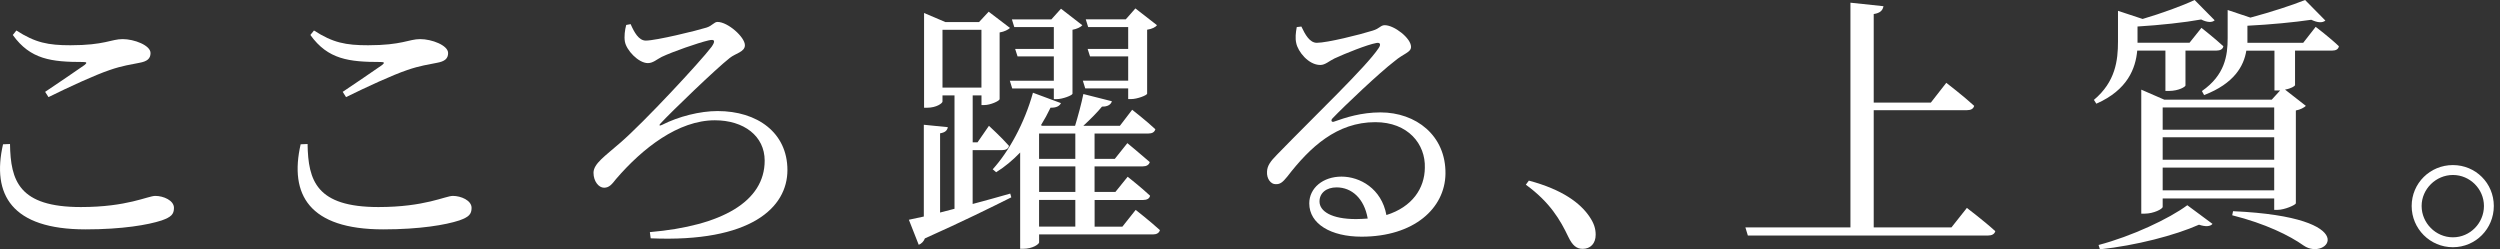 <svg width="401" height="40" viewBox="0 0 401 40" fill="none" xmlns="http://www.w3.org/2000/svg">
<rect x="0" y="0" width="401" height="40" fill="#333333" stroke="none"/>
<g clip-path="url(#clip0_6_478)">
<path d="M1.605 23.105C1.697 29.007 3.039 33.211 12.968 33.211C20.436 33.211 23.707 31.422 24.91 31.422C26.206 31.422 27.904 32.139 27.904 33.342C27.904 34.368 27.456 34.816 25.936 35.356C23.745 36.073 19.626 36.791 13.724 36.791C1.828 36.791 -1.35 31.198 0.486 23.144L1.605 23.098V23.105ZM7.236 14.735C9.342 13.346 11.981 11.51 13.547 10.438C13.994 10.083 13.948 9.944 13.323 9.944C8.27 9.944 4.868 9.543 2.052 5.609L2.631 4.891C5.67 6.858 7.73 7.259 11.309 7.259C16.764 7.259 17.844 6.272 19.672 6.272C21.5 6.272 24.146 7.259 24.146 8.509C24.146 9.404 23.607 9.852 22.357 10.075C21.061 10.345 19.626 10.523 17.574 11.24C15.205 12.043 11.132 13.925 7.776 15.576L7.236 14.727V14.735Z" fill="white"/>
<path d="M49.335 23.105C49.427 29.007 50.77 33.211 60.698 33.211C68.166 33.211 71.437 31.422 72.64 31.422C73.936 31.422 75.641 32.139 75.641 33.342C75.641 34.368 75.194 34.816 73.674 35.356C71.483 36.073 67.364 36.791 61.462 36.791C49.566 36.791 46.388 31.198 48.224 23.144L49.342 23.098L49.335 23.105ZM54.966 14.735C57.072 13.346 59.711 11.51 61.277 10.438C61.724 10.083 61.678 9.944 61.053 9.944C56 9.944 52.598 9.543 49.782 5.609L50.361 4.891C53.4 6.858 55.46 7.259 59.04 7.259C64.494 7.259 65.574 6.272 67.402 6.272C69.231 6.272 71.877 7.259 71.877 8.509C71.877 9.404 71.337 9.852 70.087 10.075C68.791 10.345 67.356 10.523 65.304 11.24C62.935 12.043 58.862 13.925 55.506 15.576L54.966 14.727V14.735Z" fill="white"/>
<path d="M101.153 3.865C101.717 5.169 102.457 6.511 103.583 6.511C105.234 6.511 111.792 4.907 113.312 4.428C114.268 4.128 114.53 3.518 115.094 3.518C116.745 3.518 119.483 5.948 119.483 7.252C119.483 8.34 117.963 8.556 117.053 9.296C114.839 11.032 107.672 17.937 105.983 19.765C105.636 20.112 105.767 20.243 106.199 20.027C108.845 18.677 112.278 17.813 115.101 17.813C121.481 17.813 126.303 21.285 126.303 27.279C126.303 33.273 120.486 38.92 104.37 38.226L104.239 37.231C115.788 36.236 122.654 32.324 122.654 25.767C122.654 21.817 119.313 19.294 114.662 19.294C108.799 19.294 103.067 23.769 98.808 28.721C98.16 29.547 97.72 30.11 96.895 30.11C96.023 30.11 95.198 29.069 95.198 27.719C95.198 26.245 97.065 25.026 99.495 22.897C103.275 19.642 112.394 9.829 114.129 7.522C114.739 6.65 114.739 6.218 113.651 6.48C111.954 6.874 107.873 8.301 106.137 9.127C105.358 9.52 104.748 10.122 103.923 10.122C102.403 10.122 100.451 8.039 100.228 6.65C100.096 5.871 100.228 4.783 100.444 4.004L101.138 3.873L101.153 3.865Z" fill="white"/>
<path d="M156.012 32.718C157.94 32.201 159.992 31.645 162.045 31.051L162.214 31.653C159.051 33.234 154.469 35.502 148.351 38.241C148.181 38.712 147.796 39.097 147.364 39.267L145.782 35.248C146.384 35.117 147.194 34.947 148.181 34.731V20.012L152.031 20.397C151.946 20.914 151.607 21.254 150.789 21.385V34.091L153.103 33.489V15.306H151.175V16.293C151.175 16.548 150.234 17.281 148.691 17.281H148.22V2.083L151.645 3.541H157.038L158.581 1.875L162.006 4.482C161.751 4.737 161.111 5.084 160.34 5.207V15.908C160.293 16.208 158.843 16.849 157.902 16.849H157.431V15.306H156.019V22.835H156.791L158.627 20.181C158.627 20.181 160.679 22.064 161.836 23.391C161.751 23.861 161.319 24.077 160.764 24.077H156.012V32.718ZM157.423 14.064V4.775H151.175V14.056H157.423V14.064ZM182.156 33.659C182.156 33.659 184.556 35.541 186.052 36.914C185.921 37.385 185.497 37.601 184.941 37.601H166.673V38.881C166.673 39.136 165.694 39.907 164.104 39.907H163.634V24.463C162.438 25.705 161.15 26.777 159.784 27.626L159.229 27.155C161.798 24.332 164.32 19.796 165.686 14.874L170.176 16.54C169.96 17.011 169.404 17.311 168.509 17.265C168.039 18.253 167.522 19.194 166.966 20.089L167.182 20.174H172.444C172.914 18.631 173.47 16.579 173.771 15.082L178.345 16.239C178.214 16.756 177.659 17.134 176.764 17.096C175.992 18.037 174.882 19.148 173.771 20.174H179.634L181.601 17.605C181.601 17.605 183.908 19.402 185.319 20.729C185.188 21.2 184.802 21.416 184.208 21.416H175.568V25.481H178.816L180.829 22.959C180.829 22.959 183.013 24.756 184.424 25.998C184.293 26.469 183.869 26.685 183.314 26.685H175.568V30.789H178.909L180.876 28.351C180.876 28.351 183.059 30.064 184.471 31.391C184.386 31.861 183.954 32.077 183.36 32.077H175.576V36.359H180.027L182.164 33.666L182.156 33.659ZM162.693 4.351L162.307 3.109H168.64L170.183 1.396L173.609 4.05C173.354 4.351 172.714 4.652 172.027 4.775V15.043C171.981 15.298 170.446 15.9 169.505 15.9H169.034V14.187H162.361L161.975 12.945H169.034V9.049H163.217L162.831 7.853H169.034V4.343H162.7L162.693 4.351ZM166.666 21.416V25.481H172.482V21.416H166.666ZM172.49 26.685H166.673V30.789H172.49V26.685ZM166.666 36.351H172.482V32.069H166.666V36.351ZM180.961 12.945V9.049H174.843L174.457 7.853H180.961V4.343H174.542L174.156 3.101H180.575L182.118 1.35L185.582 4.042C185.366 4.343 184.81 4.644 184 4.768V15.036C183.954 15.29 182.419 15.892 181.431 15.892H180.961V14.179H174.072L173.686 12.937H180.961V12.945Z" fill="white"/>
<path d="M208.741 4.258C209.35 5.562 210.083 6.866 211.217 6.866C212.868 6.866 218.122 5.562 220.166 4.914C221.339 4.567 221.423 4.042 222.118 4.042C223.638 4.042 226.33 6.125 226.33 7.514C226.33 8.424 225.157 8.556 223.684 9.813C221.292 11.634 215.653 16.98 213.74 18.978C213.393 19.325 213.609 19.672 214.002 19.503C215.823 18.854 218.345 18.029 221.431 18.029C227.117 18.029 231.938 21.724 231.854 27.888C231.769 33.404 226.816 37.963 218.392 37.963C213.485 37.963 210.006 35.919 210.006 32.625C210.006 30.149 212.22 28.328 215.175 28.328C218.129 28.328 221.601 30.241 222.38 34.492C226.546 33.188 228.505 30.195 228.544 26.932C228.675 23.113 225.852 19.595 220.598 19.595C214.434 19.595 210.129 23.591 206.488 28.32C205.709 29.277 205.315 29.578 204.575 29.539C203.88 29.539 203.14 28.714 203.232 27.495C203.279 26.584 203.757 25.89 204.883 24.756C210.962 18.5 219.171 10.685 221.123 7.73C221.601 7.036 221.3 6.773 220.729 6.905C219.294 7.167 215.823 8.556 214.041 9.381C213.215 9.774 212.567 10.422 211.78 10.422C209.867 10.422 208.178 8.255 207.915 6.905C207.738 6.125 207.83 5.254 208 4.343L208.741 4.258ZM219.379 35.047C218.816 31.83 216.818 30.056 214.388 30.056C212.783 30.056 211.649 30.928 211.649 32.316C211.649 33.882 213.562 35.14 217.512 35.14C218.16 35.14 218.77 35.094 219.379 35.055V35.047Z" fill="white"/>
<path d="M245.223 28.968C250.608 30.403 253.478 32.571 254.951 34.746C255.692 35.834 255.946 36.698 255.946 37.655C255.946 39.044 255.121 39.915 253.863 39.915C252.868 39.915 252.212 39.352 251.564 38.002C250.261 35.263 248.61 32.44 244.745 29.624L245.223 28.976V28.968Z" fill="white"/>
<path d="M315.487 33.35C315.487 33.35 318.349 35.518 320.046 37.084C319.915 37.562 319.483 37.778 318.874 37.778H280.355L279.961 36.475H296.81V0.432L302.11 0.995C301.979 1.643 301.632 2.083 300.544 2.253V16.455H309.709L312.185 13.285C312.185 13.285 315.009 15.452 316.66 16.98C316.528 17.458 316.135 17.674 315.487 17.674H300.544V36.475H313.011L315.487 33.35Z" fill="white"/>
<path d="M342.812 8.123C342.55 10.947 341.292 14.418 336.255 16.633L335.861 16.023C339.333 13.115 339.726 9.682 339.726 6.642V1.736L343.676 3.04C346.762 2.129 350.102 0.91 352.016 0L355.233 3.256C354.801 3.649 354.014 3.603 353.065 3.124C350.457 3.603 346.461 4.035 342.858 4.251V6.858H351.198L353.111 4.467C353.111 4.467 355.279 6.164 356.629 7.421C356.544 7.9 356.104 8.116 355.503 8.116H350.55V13.716C350.55 13.894 349.508 14.588 347.857 14.588H347.333V8.116H342.82L342.812 8.123ZM336.602 39.298C341.902 37.909 347.935 35.086 350.843 32.918L354.885 35.911C354.538 36.343 353.759 36.39 352.718 36.042C348.899 37.74 342.596 39.383 336.826 39.992L336.61 39.298H336.602ZM371.425 4.297C371.425 4.297 373.771 6.079 375.159 7.421C375.074 7.9 374.681 8.116 374.072 8.116H368.124V13.678C368.077 13.809 367.514 14.203 366.519 14.372L369.859 16.98C369.597 17.242 368.988 17.589 368.255 17.72V32.617C368.208 32.88 366.434 33.659 365.346 33.659H364.783V31.838H346.893V33.18C346.893 33.528 345.42 34.268 344.023 34.268H343.46V14.38L347.148 15.985H364.39L365.732 14.511H364.822V8.131H360.309C359.915 10.561 358.396 13.385 353.535 15.252L353.188 14.604C356.876 12.042 357.316 8.918 357.316 6.133V1.605L360.965 2.824C364.22 1.952 367.699 0.825 369.736 0L372.992 3.302C372.513 3.695 371.734 3.649 370.731 3.171C368.085 3.564 364.127 3.95 360.486 4.127V6.866H369.435L371.433 4.305L371.425 4.297ZM346.893 17.242V20.806H364.783V17.242H346.893ZM346.893 22.017V25.62H364.783V22.017H346.893ZM364.783 30.526V26.878H346.893V30.526H364.783ZM358.18 33.875C379.503 34.831 373.292 41.998 369.512 39.391C367.252 37.786 363.387 35.873 358.048 34.53L358.18 33.882V33.875Z" fill="white"/>
<path d="M386.831 33.042C386.831 29.385 389.786 26.477 393.442 26.477C397.099 26.477 400.008 29.385 400.008 33.042C400.008 36.698 397.099 39.653 393.442 39.653C389.786 39.653 386.831 36.698 386.831 33.042ZM388.428 33.042C388.428 35.765 390.681 38.064 393.45 38.064C396.22 38.064 398.426 35.765 398.426 33.042C398.426 30.318 396.173 28.066 393.45 28.066C390.727 28.066 388.428 30.318 388.428 33.042Z" fill="white"/>
</g>
<defs>
<clipPath id="clip0_6_478">
<rect width="400.015" height="40" fill="white"/>
</clipPath>
</defs>
</svg>
